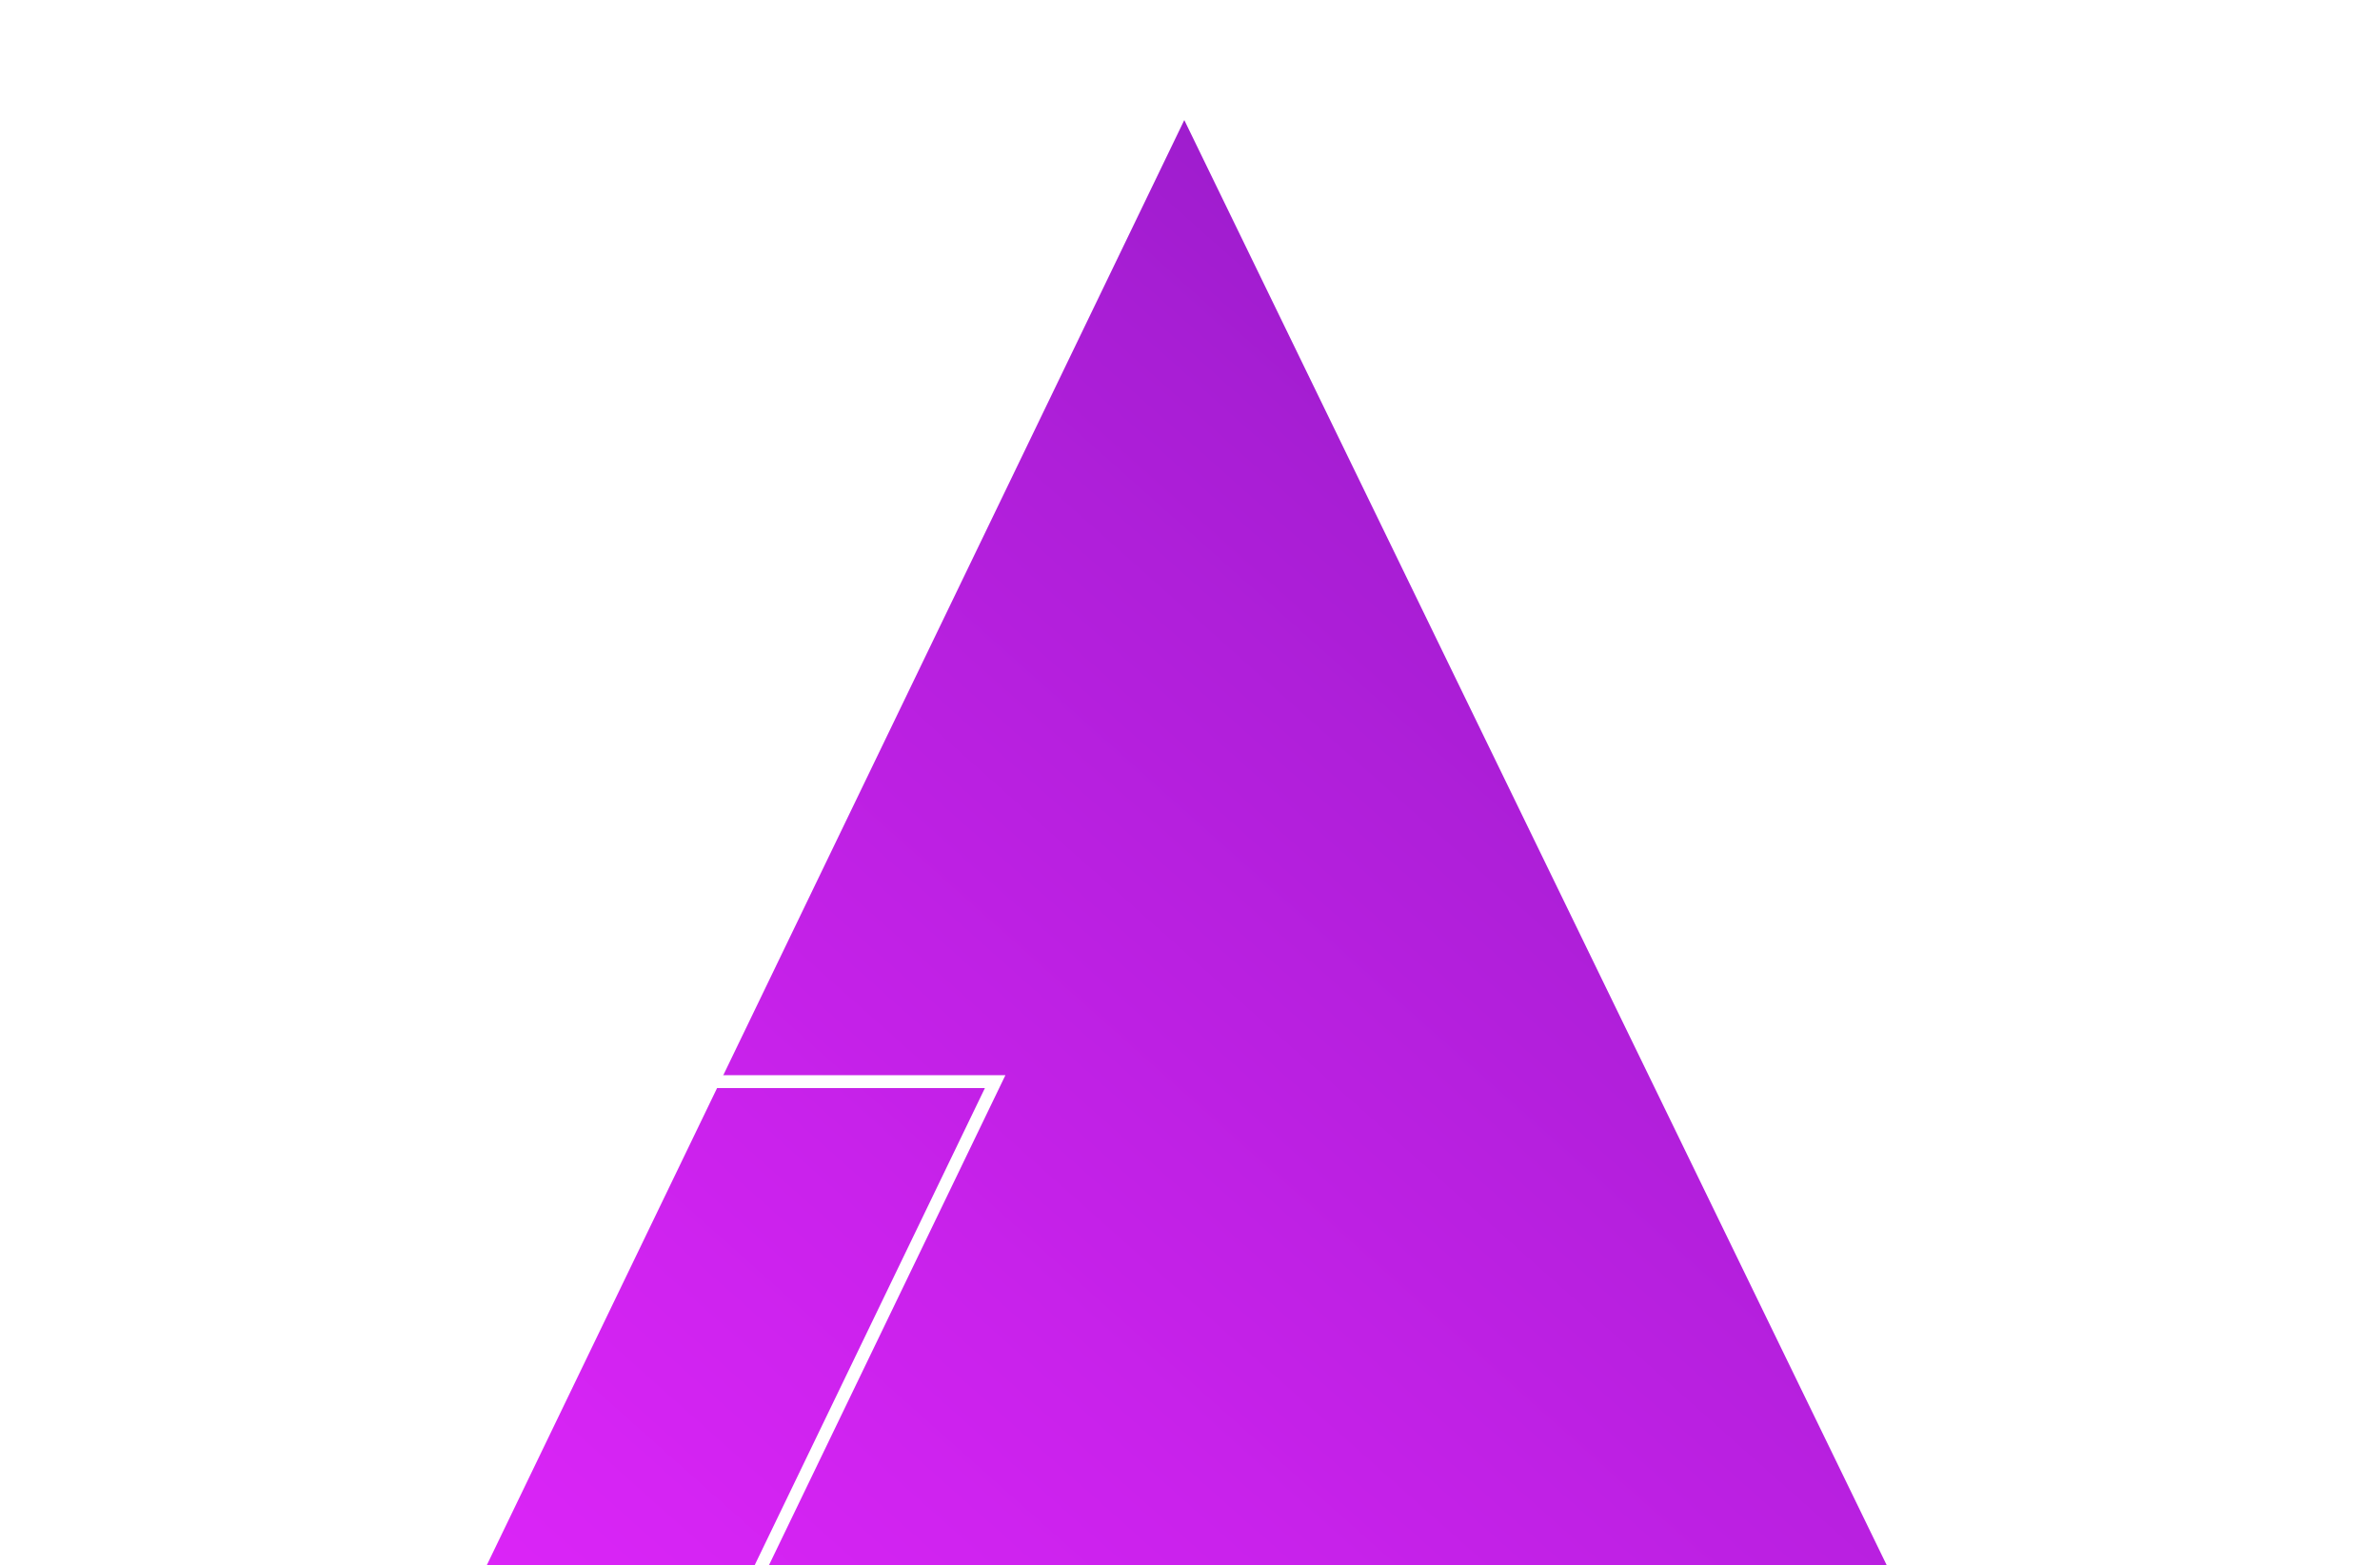 <svg width="555" height="365" viewBox="0 0 555 365" fill="none" xmlns="http://www.w3.org/2000/svg">
<g filter="url(#filter0_d_10137_12)">
<path d="M45 533.199H543.091L293.168 19L45 533.199Z" fill="url(#paint0_linear_10137_12)"/>
</g>
<g filter="url(#filter1_d_10137_12)">
<path d="M249.066 243.239H70.295L159.999 427.815L249.066 243.239Z" stroke="white" stroke-width="3" stroke-miterlimit="10"/>
</g>
<defs>
<filter id="filter0_d_10137_12" x="0" y="0" width="554.091" height="570.199" filterUnits="userSpaceOnUse" color-interpolation-filters="sRGB">
<feFlood flood-opacity="0" result="BackgroundImageFix"/>
<feColorMatrix in="SourceAlpha" type="matrix" values="0 0 0 0 0 0 0 0 0 0 0 0 0 0 0 0 0 0 127 0" result="hardAlpha"/>
<feOffset dx="-17" dy="9"/>
<feGaussianBlur stdDeviation="14"/>
<feColorMatrix type="matrix" values="0 0 0 0 0 0 0 0 0 0 0 0 0 0 0 0 0 0 0.28 0"/>
<feBlend mode="normal" in2="BackgroundImageFix" result="effect1_dropShadow_10137_12"/>
<feBlend mode="normal" in="SourceGraphic" in2="effect1_dropShadow_10137_12" result="shape"/>
</filter>
<filter id="filter1_d_10137_12" x="22.898" y="222.739" width="239.557" height="245.518" filterUnits="userSpaceOnUse" color-interpolation-filters="sRGB">
<feFlood flood-opacity="0" result="BackgroundImageFix"/>
<feColorMatrix in="SourceAlpha" type="matrix" values="0 0 0 0 0 0 0 0 0 0 0 0 0 0 0 0 0 0 127 0" result="hardAlpha"/>
<feOffset dx="-17" dy="9"/>
<feGaussianBlur stdDeviation="14"/>
<feColorMatrix type="matrix" values="0 0 0 0 0 0 0 0 0 0 0 0 0 0 0 0 0 0 0.28 0"/>
<feBlend mode="normal" in2="BackgroundImageFix" result="effect1_dropShadow_10137_12"/>
<feBlend mode="normal" in="SourceGraphic" in2="effect1_dropShadow_10137_12" result="shape"/>
</filter>
<linearGradient id="paint0_linear_10137_12" x1="964.635" y1="-403.875" x2="-346.601" y2="1069.18" gradientUnits="userSpaceOnUse">
<stop offset="0.32" stop-color="#8219BA"/>
<stop offset="0.41" stop-color="#A91ED5"/>
<stop offset="0.51" stop-color="#CA22EC"/>
<stop offset="0.58" stop-color="#DE25F9"/>
<stop offset="0.64" stop-color="#E626FF"/>
</linearGradient>
</defs>
</svg>
